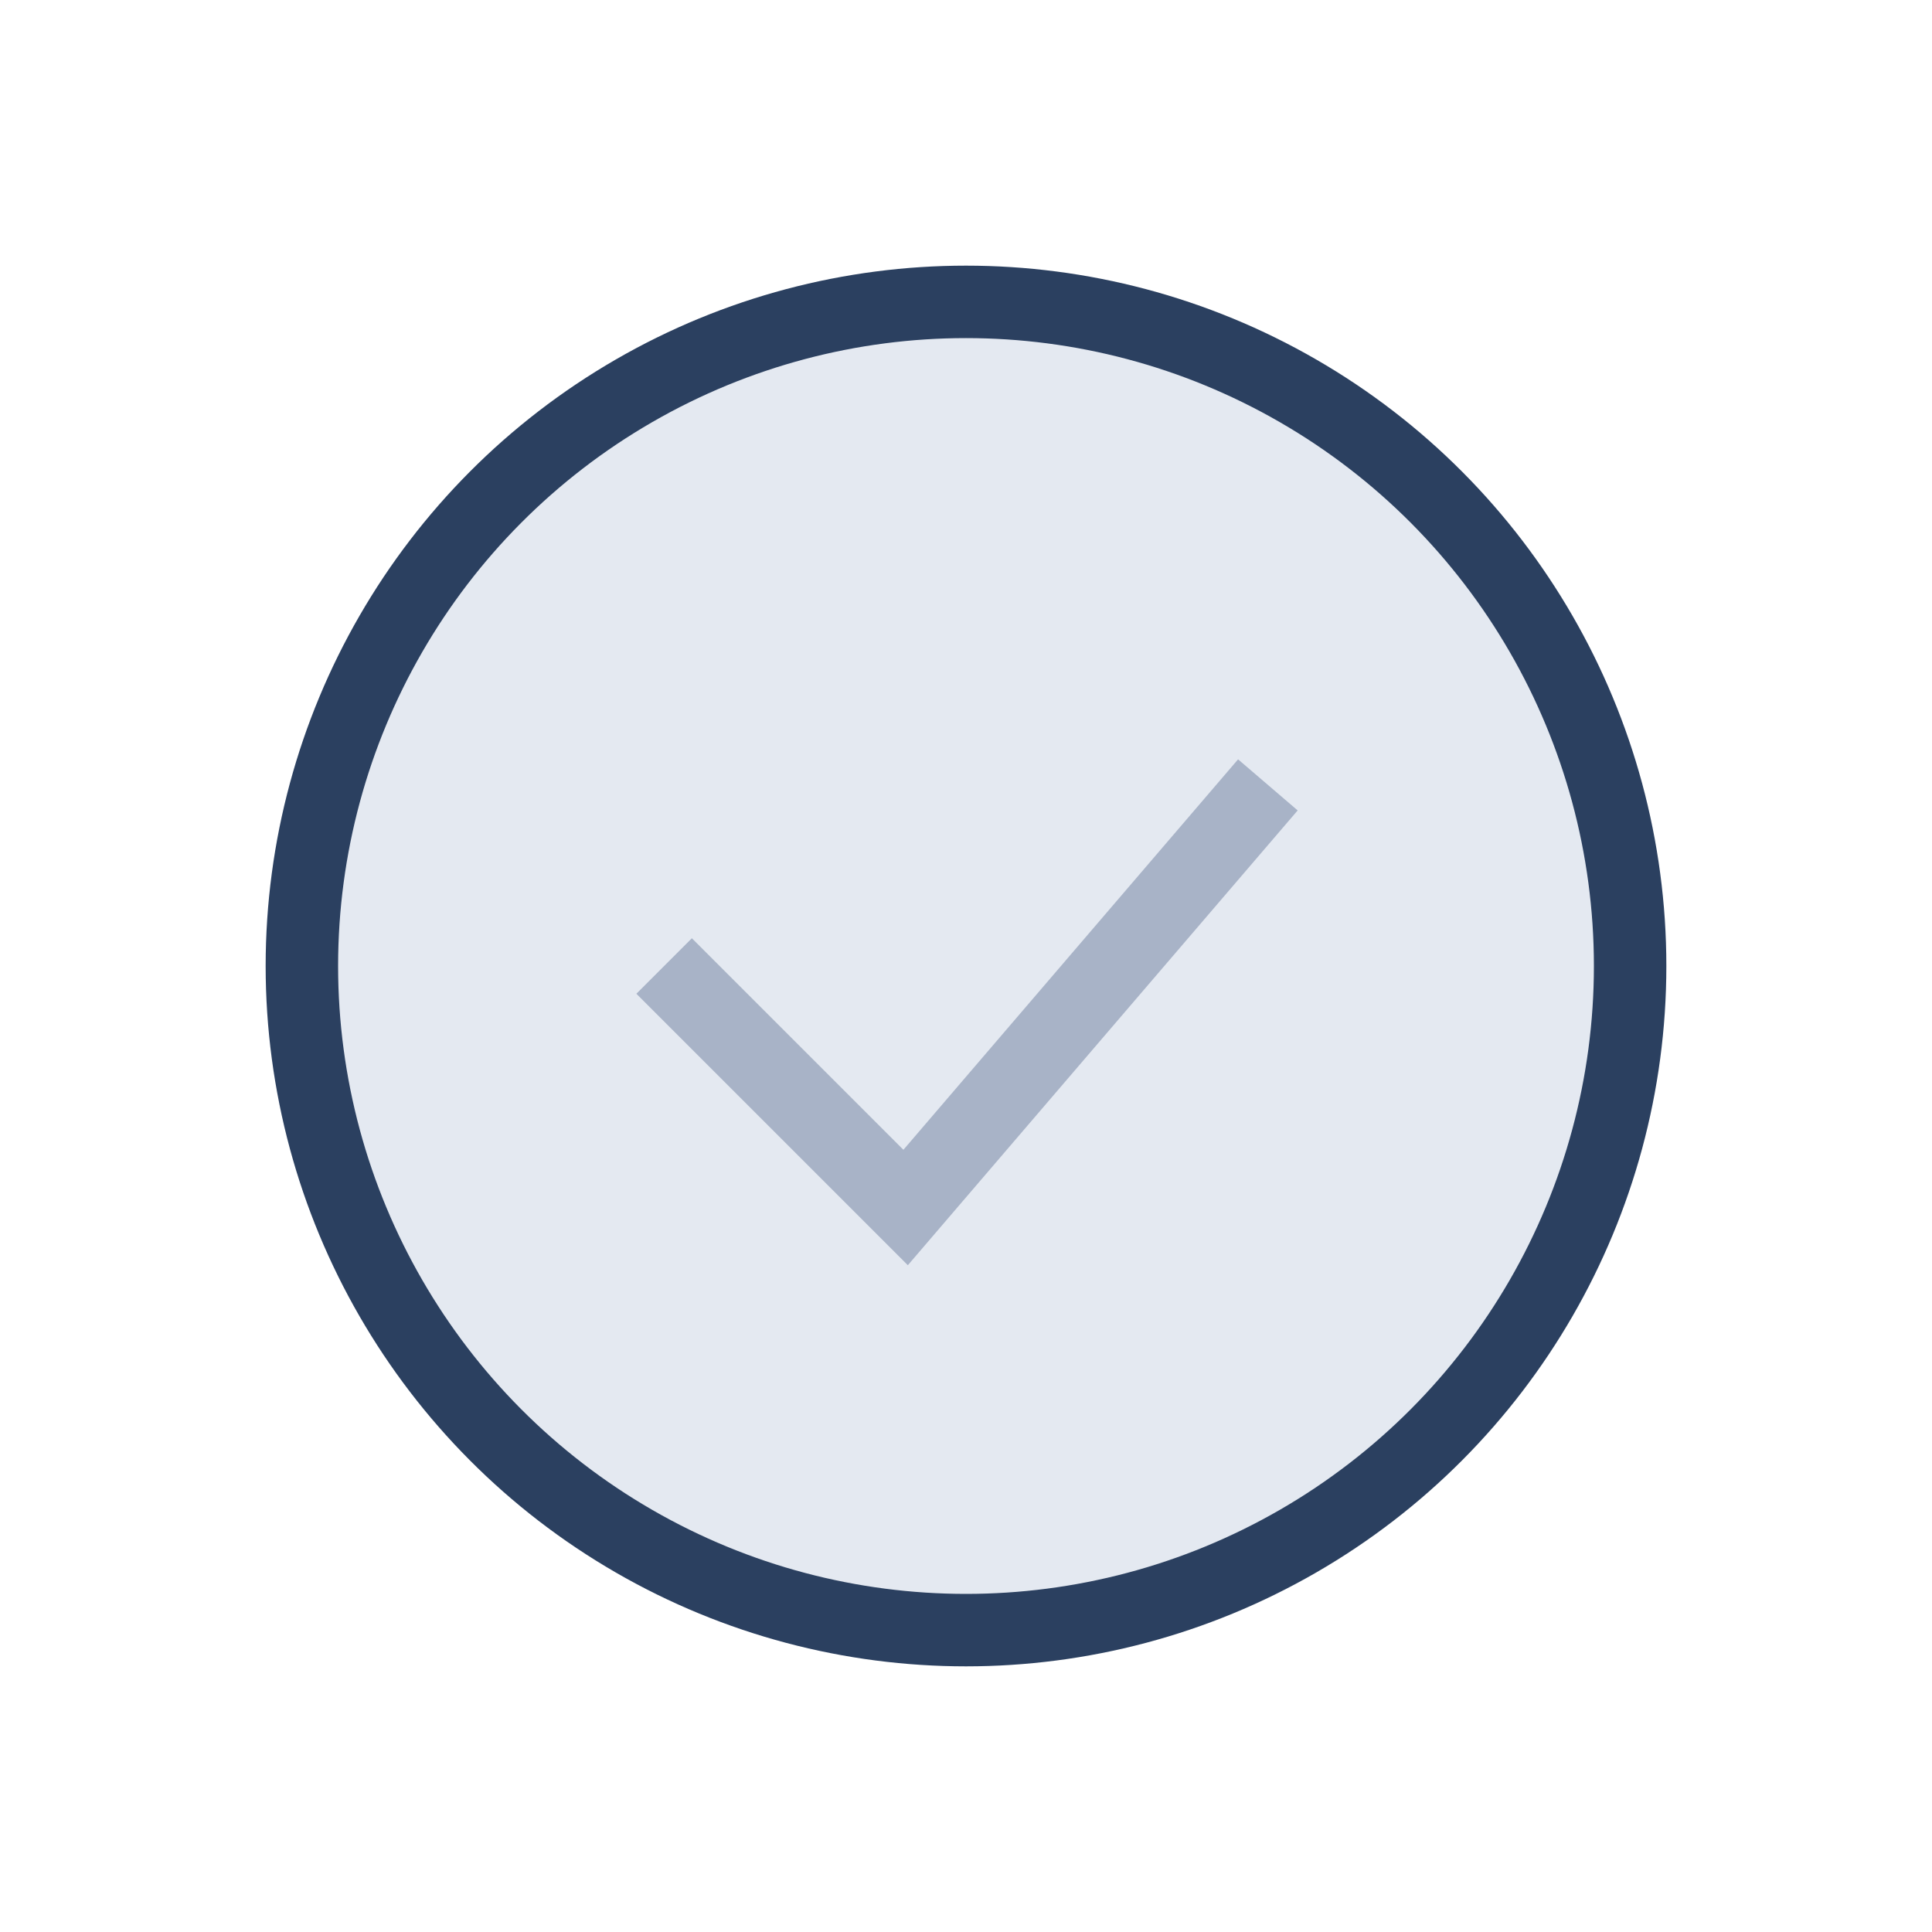 <?xml version="1.0" encoding="UTF-8"?>
<svg xmlns="http://www.w3.org/2000/svg" width="32" height="32" viewBox="0 0 32 32"><circle cx="16" cy="16" r="11" fill="#E4E9F1" stroke="#2B4060" stroke-width="1.2"/><path d="M11 16l4 4 6-7" stroke="#A8B3C7" stroke-width="1.3" fill="none"/></svg>